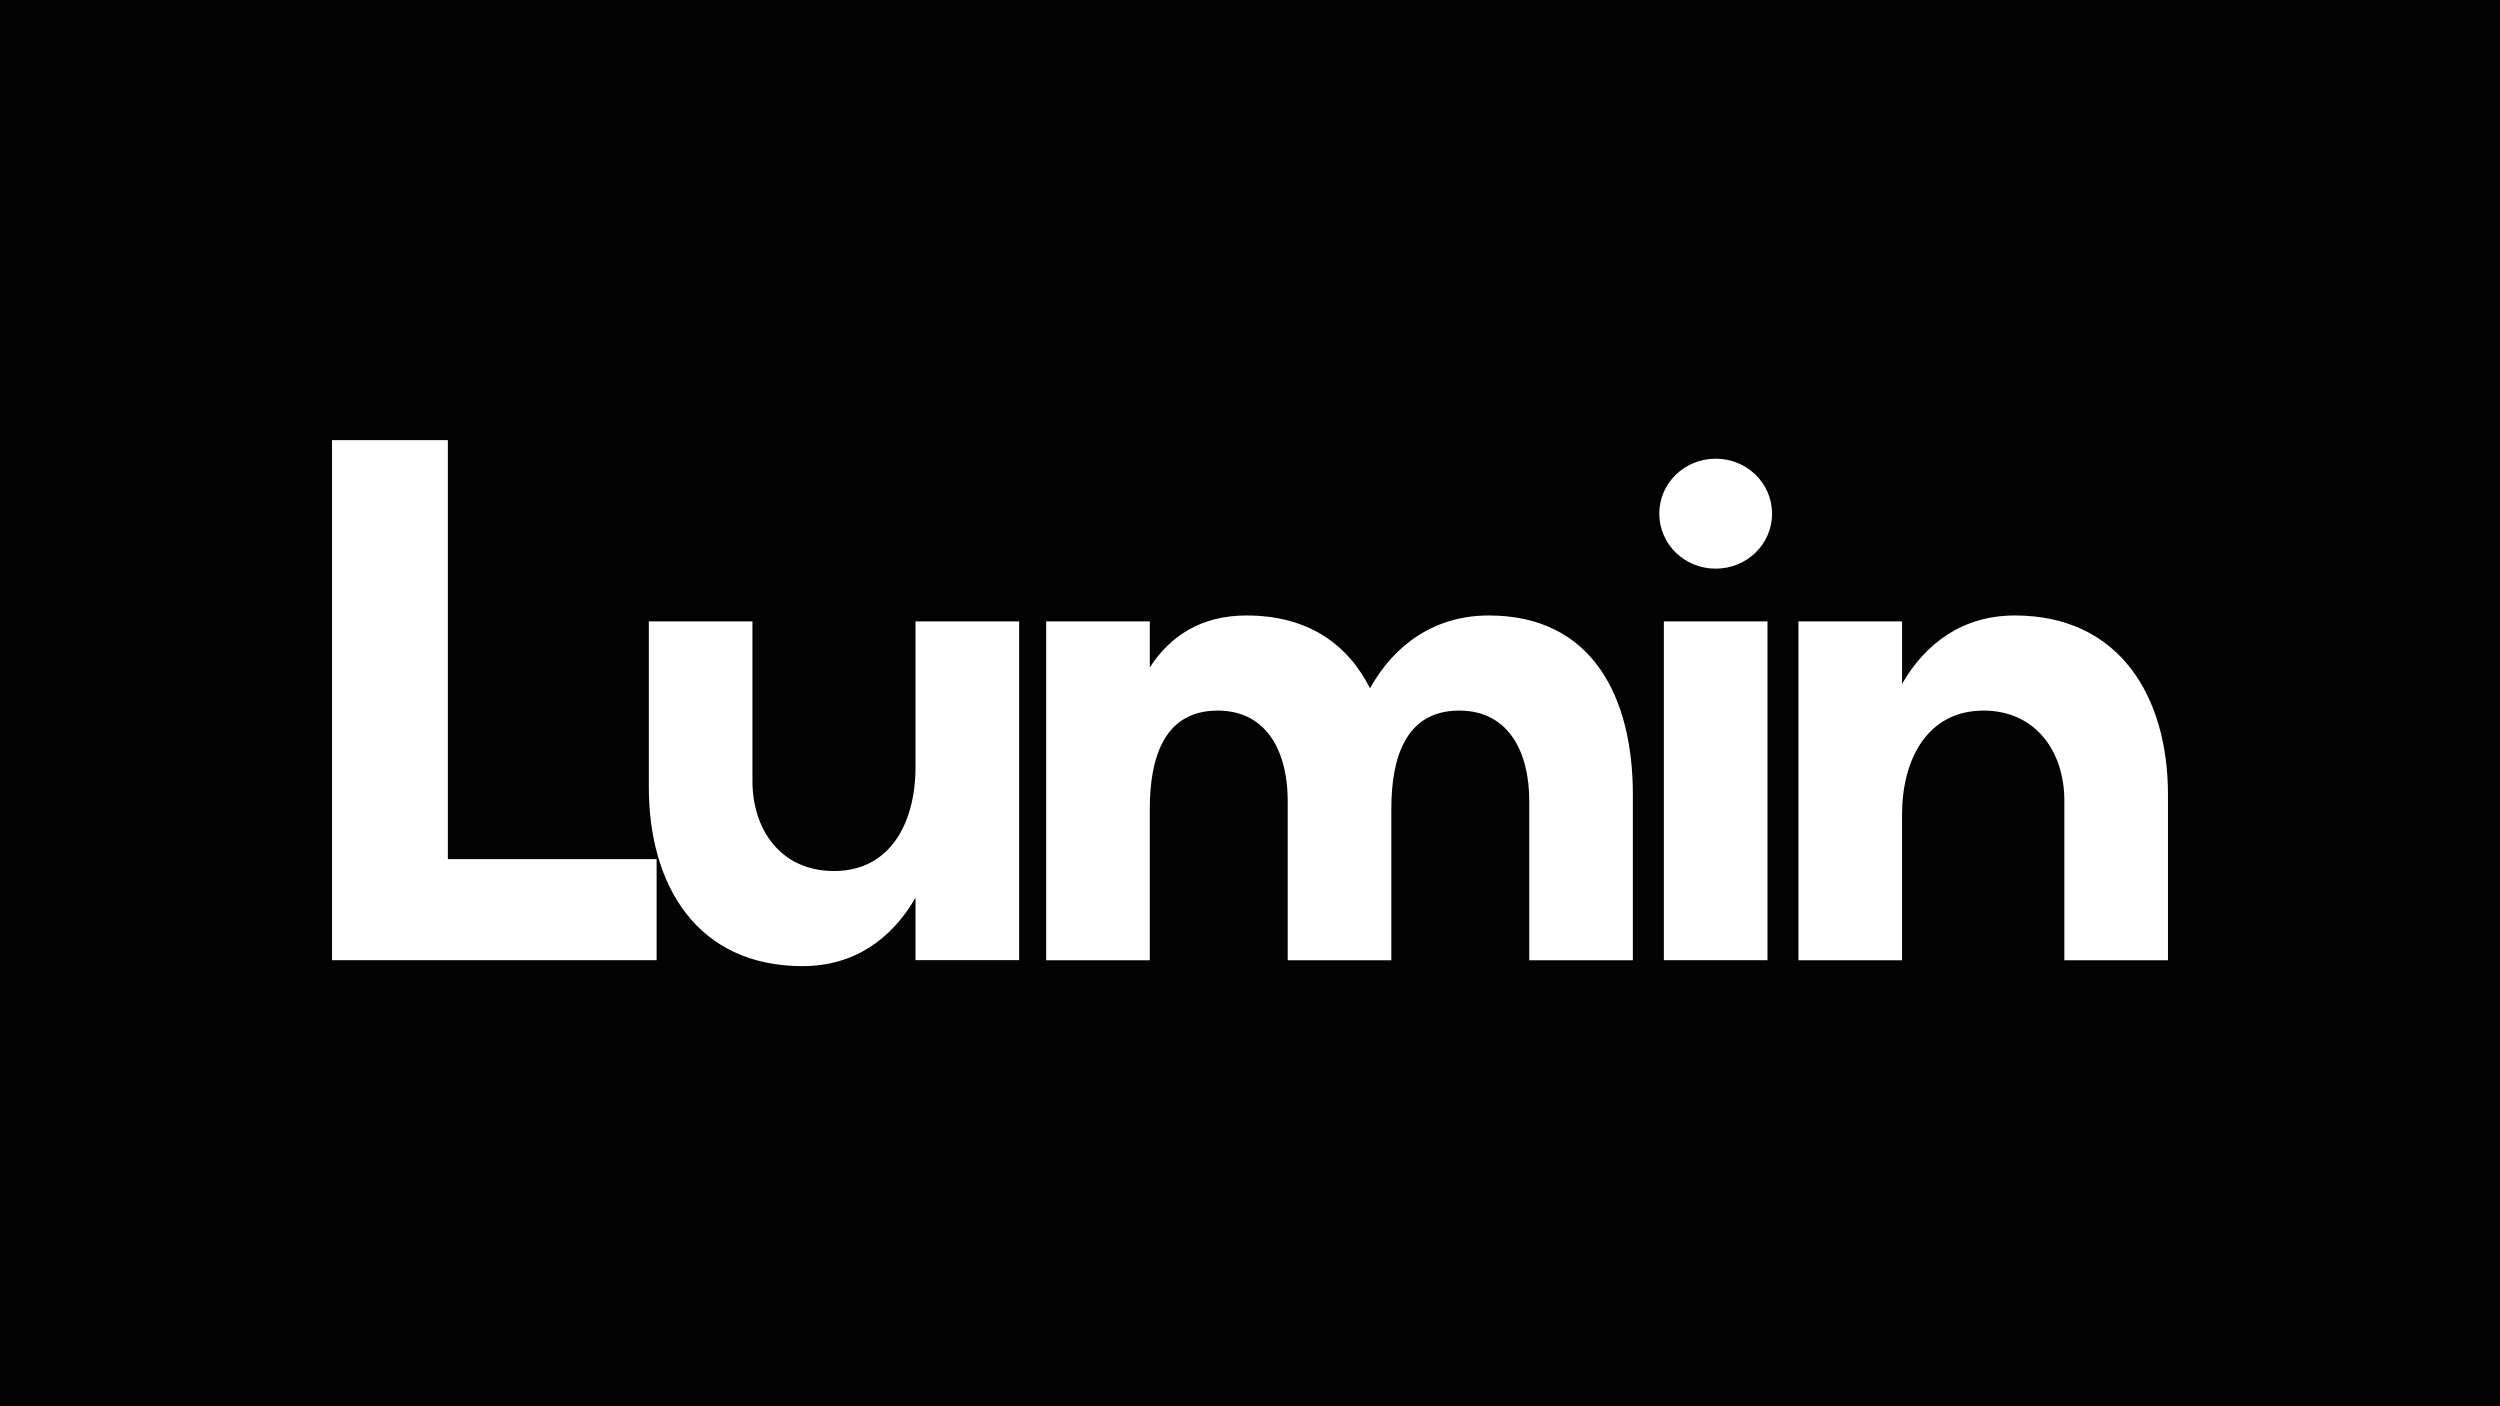 <?xml version="1.0" encoding="UTF-8"?> <svg xmlns="http://www.w3.org/2000/svg" width="1920" height="1080" viewBox="0 0 1920 1080" fill="none"><rect width="1920" height="1080" fill="#030303"></rect><path d="M1381.2 737.442V477.248H1460.79V525.183C1478.92 493.794 1507.6 472.69 1547.39 472.69C1628.14 472.69 1665 535.451 1665 610.218V737.46H1585.42V614.776C1585.42 577.694 1563.76 545.737 1523.38 545.737C1480.08 545.737 1460.77 583.404 1460.77 625.629V737.478H1381.18L1381.2 737.442ZM1274.34 394.501C1274.34 371.11 1293.65 352.276 1317.64 352.276C1341.63 352.276 1360.94 371.11 1360.94 394.501C1360.94 417.892 1341.63 436.726 1317.64 436.726C1293.65 436.726 1274.34 417.892 1274.34 394.501ZM1277.85 737.442V477.248H1357.43V737.442H1277.85ZM803.462 737.442V477.248H883.045V512.627C898.849 488.083 922.836 472.69 957.354 472.69C1004.75 472.69 1035.17 494.947 1052.16 528.606C1070.89 494.947 1101.9 472.69 1143.45 472.69C1223.04 472.69 1254.04 535.451 1254.04 610.218V737.46H1174.46V614.776C1174.46 579.396 1159.84 545.737 1120.63 545.737C1079.07 545.737 1068.54 582.819 1068.54 621.054V737.46H988.962V614.776C988.962 579.396 974.34 545.737 935.13 545.737C893.575 545.737 883.045 582.819 883.045 621.054V737.46H803.462V737.442ZM616.507 742C535.16 742 498.296 679.807 498.296 604.472V477.23H577.879V599.915C577.879 636.997 599.539 668.953 640.494 668.953C683.796 668.953 703.11 631.871 703.11 589.061V477.212H782.693V737.407H703.11V689.472C684.978 720.861 656.298 741.965 616.507 741.965V742ZM255 737.442V338H343.949V659.838H504.279V737.442H255Z" fill="white"></path></svg> 